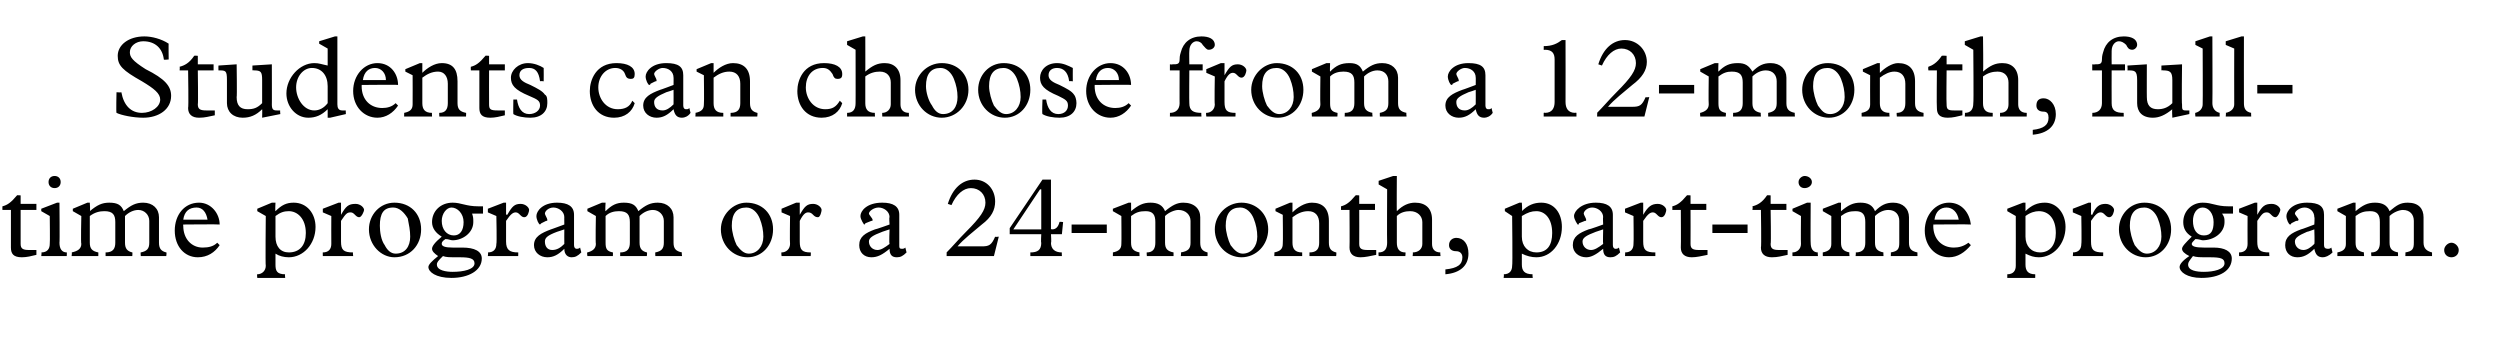 <?xml version="1.0" standalone="no"?><!DOCTYPE svg PUBLIC "-//W3C//DTD SVG 1.1//EN" "http://www.w3.org/Graphics/SVG/1.1/DTD/svg11.dtd"><svg xmlns="http://www.w3.org/2000/svg" version="1.1" width="206px" height="29.9px" viewBox="0 -3 206 29.9" style="top:-3px">  <desc>Students can choose from a 12 month, full time program or a 24 month, part time program.</desc>  <defs/>  <g id="Polygon6412">    <path d="M 1.7 13.1 L 1.7 13.8 L 3 13.8 L 3 14.3 L 1.7 14.3 C 1.7 14.3 1.7 17.1 1.7 17.1 C 1.7 17.5 1.9 17.6 2.4 17.6 C 2.6 17.6 2.9 17.6 3 17.6 C 3 17.6 3 18 3 18 C 2.6 18.1 2.2 18.2 1.8 18.2 C 1.1 18.2 0.9 17.9 0.9 17.4 C 0.9 17.4 0.9 14.3 0.9 14.3 L 0.2 14.3 C 0.2 14.3 0.19 14.05 0.2 14 C 0.6 13.9 0.9 13.7 1.4 13.1 C 1.38 13.07 1.7 13.1 1.7 13.1 Z M 5 12 C 5 12.3 4.8 12.5 4.5 12.5 C 4.2 12.5 4 12.3 4 12 C 4 11.7 4.2 11.5 4.5 11.5 C 4.8 11.5 5 11.7 5 12 Z M 4.7 13.7 L 4.9 13.7 C 4.9 13.7 4.93 17.03 4.9 17 C 4.9 17.5 5.1 17.8 5.5 17.8 C 5.52 17.76 5.5 18.1 5.5 18.1 L 3.4 18.1 C 3.4 18.1 3.45 17.76 3.4 17.8 C 3.9 17.8 4.1 17.5 4.1 17.1 C 4.13 17.1 4.1 14.8 4.1 14.8 L 3.4 14.4 L 3.4 14.2 L 4.7 13.7 Z M 7.2 13.7 L 7.4 13.7 C 7.4 13.7 7.45 14.44 7.4 14.4 C 8 13.9 8.4 13.7 9 13.7 C 9.7 13.7 10 13.9 10.2 14.4 C 10.8 13.9 11.2 13.7 11.8 13.7 C 12.6 13.7 13.1 14.2 13.1 14.9 C 13.1 14.9 13.1 17 13.1 17 C 13.1 17.5 13.3 17.7 13.7 17.8 C 13.75 17.76 13.7 18.1 13.7 18.1 L 11.6 18.1 C 11.6 18.1 11.57 17.76 11.6 17.8 C 12.1 17.7 12.3 17.5 12.3 17 C 12.3 17 12.3 15.2 12.3 15.2 C 12.3 14.7 11.9 14.3 11.4 14.3 C 11 14.3 10.6 14.5 10.3 14.8 C 10.3 14.8 10.3 17 10.3 17 C 10.3 17.5 10.5 17.7 10.9 17.8 C 10.93 17.76 10.9 18.1 10.9 18.1 L 8.7 18.1 C 8.7 18.1 8.7 17.76 8.7 17.8 C 9.3 17.8 9.5 17.5 9.5 17 C 9.5 17 9.5 15.3 9.5 15.3 C 9.5 14.7 9.3 14.4 8.6 14.4 C 8.2 14.4 7.8 14.5 7.4 14.8 C 7.4 14.8 7.4 17 7.4 17 C 7.4 17.5 7.6 17.7 8.1 17.8 C 8.11 17.76 8.1 18.1 8.1 18.1 L 5.9 18.1 C 5.9 18.1 5.95 17.76 5.9 17.8 C 6.4 17.7 6.7 17.5 6.7 17.1 C 6.65 17.06 6.7 14.8 6.7 14.8 L 6 14.4 L 6 14.2 L 7.2 13.7 Z M 18.1 15.5 C 18.11 15.47 15.1 15.5 15.1 15.5 C 15.1 15.5 15.08 15.59 15.1 15.6 C 15.1 16.7 15.8 17.4 16.7 17.4 C 17.2 17.4 17.6 17.3 17.9 17 C 17.9 17 18.1 17.2 18.1 17.2 C 17.7 17.8 17.1 18.2 16.3 18.2 C 15.2 18.2 14.4 17.3 14.4 16 C 14.4 14.7 15.2 13.7 16.4 13.7 C 17.4 13.7 18.1 14.6 18.1 15.5 Z M 17.1 15.1 C 17 14.5 16.7 14.1 16.2 14.1 C 15.6 14.1 15.2 14.4 15.1 15.1 C 15.1 15.1 17.1 15.1 17.1 15.1 Z M 22.7 13.7 C 22.7 13.7 22.66 14.43 22.7 14.4 C 23.2 13.9 23.6 13.7 24.2 13.7 C 25.3 13.7 26 14.6 26 15.7 C 26 17.1 25 18.2 23.8 18.2 C 23.4 18.2 23 18.1 22.7 17.9 C 22.7 17.9 22.7 18.8 22.7 18.8 C 22.7 19.3 22.8 19.6 23.5 19.6 C 23.46 19.58 23.5 19.9 23.5 19.9 L 21.2 19.9 C 21.2 19.9 21.16 19.58 21.2 19.6 C 21.6 19.6 21.9 19.3 21.9 18.9 C 21.86 18.9 21.9 14.8 21.9 14.8 L 21.2 14.4 L 21.2 14.2 L 22.4 13.7 L 22.7 13.7 Z M 22.7 16.5 C 22.7 17.3 23.1 17.8 23.8 17.8 C 24.7 17.8 25.2 17.2 25.2 16.2 C 25.2 15 24.5 14.4 23.8 14.4 C 23.4 14.4 23.1 14.5 22.7 14.8 C 22.7 14.8 22.7 16.5 22.7 16.5 Z M 27.9 13.7 L 28.1 13.7 L 28.1 14.7 C 28.1 14.7 28.11 14.66 28.1 14.7 C 28.5 14 28.7 13.8 29.3 13.8 C 29.7 13.8 30 14.1 30 14.3 C 30 14.4 29.8 14.9 29.6 14.9 C 29.3 14.9 29.2 14.5 28.9 14.5 C 28.6 14.5 28.5 14.6 28.1 15.2 C 28.1 15.2 28.1 16.9 28.1 16.9 C 28.1 17.6 28.3 17.8 29.1 17.8 C 29.06 17.76 29.1 18.1 29.1 18.1 L 26.6 18.1 C 26.6 18.1 26.59 17.76 26.6 17.8 C 27.1 17.8 27.3 17.5 27.3 17.1 C 27.29 17.06 27.3 14.8 27.3 14.8 L 26.6 14.5 L 26.6 14.2 L 27.9 13.7 Z M 34.7 15.9 C 34.7 17.2 33.8 18.2 32.5 18.2 C 31.4 18.2 30.4 17.2 30.4 15.9 C 30.4 14.7 31.3 13.7 32.5 13.7 C 33.8 13.7 34.7 14.6 34.7 15.9 Z M 31.7 17.2 C 31.9 17.6 32.2 17.9 32.6 17.9 C 33.4 17.9 33.8 17.3 33.8 16.5 C 33.8 16 33.7 15.5 33.6 15 C 33.3 14.5 32.9 14.1 32.4 14.1 C 31.6 14.1 31.3 14.6 31.3 15.6 C 31.3 16.1 31.4 16.8 31.7 17.2 Z M 39.4 14 C 39.6 14 39.7 14 39.8 14 C 39.8 14 39.8 14.6 39.8 14.6 C 39.7 14.6 39.6 14.6 39.5 14.6 C 39.3 14.6 39.1 14.6 38.9 14.6 C 39 14.9 39 15 39 15.3 C 39 16.2 38.1 16.8 37.3 16.8 C 37.1 16.8 37 16.7 36.7 16.7 C 36.4 16.9 36.4 17 36.4 17.1 C 36.4 17.3 36.7 17.4 37.3 17.4 C 37.3 17.4 38.1 17.4 38.1 17.4 C 39.1 17.4 39.7 17.7 39.7 18.3 C 39.7 19.3 38.6 19.9 37.2 19.9 C 35.9 19.9 35.3 19.4 35.3 19 C 35.3 18.8 35.6 18.5 36.1 18.1 C 35.8 17.9 35.6 17.7 35.6 17.5 C 35.6 17.3 35.8 17 36.4 16.5 C 35.9 16.2 35.6 15.8 35.6 15.3 C 35.6 14.4 36.3 13.7 37.3 13.7 C 38 13.7 38.4 14 39.4 14 Z M 37.4 16.4 C 37.9 16.4 38.2 16 38.2 15.3 C 38.2 14.6 37.7 14.1 37.2 14.1 C 36.8 14.1 36.4 14.6 36.4 15.2 C 36.4 15.9 36.8 16.4 37.4 16.4 Z M 36.5 18.1 C 36.1 18.5 36 18.6 36 18.8 C 36 19.3 36.8 19.4 37.3 19.4 C 38.2 19.4 39.1 19.2 39.1 18.7 C 39.1 18.3 38.7 18.2 37.9 18.2 C 36.9 18.2 36.8 18.2 36.5 18.1 C 36.5 18.1 36.5 18.1 36.5 18.1 Z M 41.5 13.7 L 41.7 13.7 L 41.7 14.7 C 41.7 14.7 41.76 14.66 41.8 14.7 C 42.2 14 42.4 13.8 42.9 13.8 C 43.3 13.8 43.6 14.1 43.6 14.3 C 43.6 14.4 43.5 14.9 43.2 14.9 C 42.9 14.9 42.8 14.5 42.5 14.5 C 42.3 14.5 42.1 14.6 41.7 15.2 C 41.7 15.2 41.7 16.9 41.7 16.9 C 41.7 17.6 42 17.8 42.7 17.8 C 42.71 17.76 42.7 18.1 42.7 18.1 L 40.2 18.1 C 40.2 18.1 40.24 17.76 40.2 17.8 C 40.7 17.8 40.9 17.5 40.9 17.1 C 40.95 17.06 40.9 14.8 40.9 14.8 L 40.2 14.5 L 40.2 14.2 L 41.5 13.7 Z M 45.9 13.7 C 46.8 13.7 47.3 14 47.3 14.7 C 47.3 14.7 47.3 17.2 47.3 17.2 C 47.3 17.4 47.4 17.5 47.5 17.5 C 47.6 17.5 47.7 17.5 47.8 17.4 C 47.8 17.4 47.9 17.8 47.9 17.8 C 47.6 18.1 47.4 18.2 47.1 18.2 C 46.8 18.2 46.5 18 46.5 17.5 C 46 18 45.6 18.2 45.1 18.2 C 44.5 18.2 44 17.8 44 17.2 C 44 16.5 44.6 16.2 45.4 15.9 C 45.37 15.92 46.5 15.5 46.5 15.5 C 46.5 15.5 46.49 14.86 46.5 14.9 C 46.5 14.4 46 14.1 45.6 14.1 C 45.2 14.1 44.9 14.4 44.9 14.6 C 44.9 14.7 45.1 15 45.1 15.1 C 45.1 15.2 45.1 15.2 45 15.2 C 45 15.2 44.6 15.4 44.6 15.4 C 44.5 15.5 44.5 15.5 44.5 15.5 C 44.4 15.5 44.2 15.1 44.2 14.8 C 44.2 14.4 44.7 13.7 45.9 13.7 C 45.9 13.7 45.9 13.7 45.9 13.7 Z M 44.9 16.9 C 44.9 17.3 45.1 17.6 45.5 17.6 C 45.9 17.6 46.2 17.4 46.5 17.1 C 46.49 17.08 46.5 15.9 46.5 15.9 C 46.5 15.9 45.9 16.11 45.9 16.1 C 45.1 16.4 44.9 16.6 44.9 16.9 C 44.9 16.9 44.9 16.9 44.9 16.9 Z M 49.6 13.7 L 49.9 13.7 C 49.9 13.7 49.85 14.44 49.9 14.4 C 50.4 13.9 50.8 13.7 51.4 13.7 C 52.1 13.7 52.4 13.9 52.6 14.4 C 53.2 13.9 53.6 13.7 54.2 13.7 C 55 13.7 55.5 14.2 55.5 14.9 C 55.5 14.9 55.5 17 55.5 17 C 55.5 17.5 55.7 17.7 56.2 17.8 C 56.15 17.76 56.2 18.1 56.2 18.1 L 54 18.1 C 54 18.1 53.98 17.76 54 17.8 C 54.5 17.7 54.7 17.5 54.7 17 C 54.7 17 54.7 15.2 54.7 15.2 C 54.7 14.7 54.3 14.3 53.8 14.3 C 53.4 14.3 53 14.5 52.7 14.8 C 52.7 14.8 52.7 17 52.7 17 C 52.7 17.5 52.9 17.7 53.3 17.8 C 53.34 17.76 53.3 18.1 53.3 18.1 L 51.1 18.1 C 51.1 18.1 51.11 17.76 51.1 17.8 C 51.7 17.8 51.9 17.5 51.9 17 C 51.9 17 51.9 15.3 51.9 15.3 C 51.9 14.7 51.7 14.4 51 14.4 C 50.6 14.4 50.2 14.5 49.9 14.8 C 49.9 14.8 49.9 17 49.9 17 C 49.9 17.5 50 17.7 50.5 17.8 C 50.52 17.76 50.5 18.1 50.5 18.1 L 48.4 18.1 C 48.4 18.1 48.35 17.76 48.4 17.8 C 48.8 17.7 49.1 17.5 49.1 17.1 C 49.06 17.06 49.1 14.8 49.1 14.8 L 48.4 14.4 L 48.4 14.2 L 49.6 13.7 Z M 63.7 15.9 C 63.7 17.2 62.8 18.2 61.6 18.2 C 60.4 18.2 59.4 17.2 59.4 15.9 C 59.4 14.7 60.4 13.7 61.5 13.7 C 62.8 13.7 63.7 14.6 63.7 15.9 Z M 60.7 17.2 C 61 17.6 61.3 17.9 61.7 17.9 C 62.4 17.9 62.9 17.3 62.9 16.5 C 62.9 16 62.8 15.5 62.6 15 C 62.4 14.5 62 14.1 61.5 14.1 C 60.7 14.1 60.3 14.6 60.3 15.6 C 60.3 16.1 60.5 16.8 60.7 17.2 Z M 65.6 13.7 L 65.9 13.7 L 65.9 14.7 C 65.9 14.7 65.88 14.66 65.9 14.7 C 66.3 14 66.5 13.8 67 13.8 C 67.4 13.8 67.7 14.1 67.7 14.3 C 67.7 14.4 67.6 14.9 67.4 14.9 C 67 14.9 67 14.5 66.6 14.5 C 66.4 14.5 66.2 14.6 65.9 15.2 C 65.9 15.2 65.9 16.9 65.9 16.9 C 65.9 17.6 66.1 17.8 66.8 17.8 C 66.83 17.76 66.8 18.1 66.8 18.1 L 64.4 18.1 C 64.4 18.1 64.36 17.76 64.4 17.8 C 64.8 17.8 65.1 17.5 65.1 17.1 C 65.07 17.06 65.1 14.8 65.1 14.8 L 64.4 14.5 L 64.4 14.2 L 65.6 13.7 Z M 72.7 13.7 C 73.6 13.7 74.1 14 74.1 14.7 C 74.1 14.7 74.1 17.2 74.1 17.2 C 74.1 17.4 74.1 17.5 74.3 17.5 C 74.4 17.5 74.5 17.5 74.6 17.4 C 74.6 17.4 74.7 17.8 74.7 17.8 C 74.4 18.1 74.2 18.2 73.9 18.2 C 73.5 18.2 73.3 18 73.3 17.5 C 72.7 18 72.3 18.2 71.8 18.2 C 71.2 18.2 70.8 17.8 70.8 17.2 C 70.8 16.5 71.3 16.2 72.1 15.9 C 72.13 15.92 73.3 15.5 73.3 15.5 C 73.3 15.5 73.25 14.86 73.3 14.9 C 73.3 14.4 72.8 14.1 72.4 14.1 C 72 14.1 71.6 14.4 71.6 14.6 C 71.6 14.7 71.9 15 71.9 15.1 C 71.9 15.2 71.9 15.2 71.8 15.2 C 71.8 15.2 71.3 15.4 71.3 15.4 C 71.3 15.5 71.2 15.5 71.2 15.5 C 71.2 15.5 70.9 15.1 70.9 14.8 C 70.9 14.4 71.4 13.7 72.7 13.7 C 72.7 13.7 72.7 13.7 72.7 13.7 Z M 71.6 16.9 C 71.6 17.3 71.9 17.6 72.3 17.6 C 72.6 17.6 72.9 17.4 73.3 17.1 C 73.25 17.08 73.3 15.9 73.3 15.9 C 73.3 15.9 72.66 16.11 72.7 16.1 C 71.9 16.4 71.6 16.6 71.6 16.9 C 71.6 16.9 71.6 16.9 71.6 16.9 Z M 82 13.6 C 82 14.3 81.7 14.9 80.9 15.5 C 80.2 16.1 79.4 16.7 78.9 17.3 C 78.9 17.3 80.9 17.3 80.9 17.3 C 81.5 17.3 81.7 17.2 82 16.5 C 82 16.54 82.3 16.5 82.3 16.5 L 81.9 18.1 L 78 18.1 C 78 18.1 78.01 17.76 78 17.8 C 78.5 17.3 79 16.7 79.6 16.1 C 80.8 14.9 81.2 14.3 81.2 13.7 C 81.2 13 80.7 12.5 80 12.5 C 79.4 12.5 78.8 13 78.4 13.9 C 78.4 13.9 78.1 13.8 78.1 13.8 C 78.5 12.5 79.3 11.8 80.3 11.8 C 81.3 11.8 82 12.6 82 13.6 Z M 86.6 11.8 L 86.6 15.9 C 86.6 15.9 86.67 15.86 86.7 15.9 C 87 15.9 87.2 15.7 87.3 15.3 C 87.3 15.25 87.6 15.3 87.6 15.3 L 87.5 16.3 L 86.6 16.3 C 86.6 16.3 86.65 17.03 86.6 17 C 86.6 17.5 86.9 17.8 87.5 17.8 C 87.48 17.76 87.5 18.1 87.5 18.1 L 84.9 18.1 C 84.9 18.1 84.9 17.76 84.9 17.8 C 85.5 17.8 85.8 17.6 85.8 17 C 85.76 17.02 85.8 16.3 85.8 16.3 L 83.2 16.3 L 83.2 15.8 L 85.9 11.8 L 86.6 11.8 Z M 83.5 15.9 L 85.8 15.9 L 85.8 12.6 L 85.7 12.6 L 83.5 15.9 Z M 91.2 15.5 L 91.2 16.2 L 88.3 16.2 L 88.3 15.5 L 91.2 15.5 Z M 93 13.7 L 93.2 13.7 C 93.2 13.7 93.21 14.44 93.2 14.4 C 93.8 13.9 94.2 13.7 94.8 13.7 C 95.4 13.7 95.8 13.9 96 14.4 C 96.6 13.9 97 13.7 97.5 13.7 C 98.4 13.7 98.9 14.2 98.9 14.9 C 98.9 14.9 98.9 17 98.9 17 C 98.9 17.5 99.1 17.7 99.5 17.8 C 99.51 17.76 99.5 18.1 99.5 18.1 L 97.3 18.1 C 97.3 18.1 97.34 17.76 97.3 17.8 C 97.9 17.7 98.1 17.5 98.1 17 C 98.1 17 98.1 15.2 98.1 15.2 C 98.1 14.7 97.7 14.3 97.1 14.3 C 96.8 14.3 96.3 14.5 96 14.8 C 96 14.8 96 17 96 17 C 96 17.5 96.2 17.7 96.7 17.8 C 96.7 17.76 96.7 18.1 96.7 18.1 L 94.5 18.1 C 94.5 18.1 94.47 17.76 94.5 17.8 C 95 17.8 95.2 17.5 95.2 17 C 95.2 17 95.2 15.3 95.2 15.3 C 95.2 14.7 95 14.4 94.4 14.4 C 93.9 14.4 93.6 14.5 93.2 14.8 C 93.2 14.8 93.2 17 93.2 17 C 93.2 17.5 93.4 17.7 93.9 17.8 C 93.88 17.76 93.9 18.1 93.9 18.1 L 91.7 18.1 C 91.7 18.1 91.71 17.76 91.7 17.8 C 92.2 17.7 92.4 17.5 92.4 17.1 C 92.42 17.06 92.4 14.8 92.4 14.8 L 91.7 14.4 L 91.7 14.2 L 93 13.7 Z M 104.5 15.9 C 104.5 17.2 103.5 18.2 102.3 18.2 C 101.1 18.2 100.1 17.2 100.1 15.9 C 100.1 14.7 101.1 13.7 102.3 13.7 C 103.5 13.7 104.5 14.6 104.5 15.9 Z M 101.4 17.2 C 101.7 17.6 102 17.9 102.4 17.9 C 103.1 17.9 103.6 17.3 103.6 16.5 C 103.6 16 103.5 15.5 103.3 15 C 103.1 14.5 102.7 14.1 102.2 14.1 C 101.4 14.1 101 14.6 101 15.6 C 101 16.1 101.2 16.8 101.4 17.2 Z M 106.5 13.7 L 106.5 14.5 C 106.5 14.5 106.55 14.53 106.5 14.5 C 106.9 14.1 107.5 13.7 108.1 13.7 C 109 13.7 109.5 14.2 109.5 15.2 C 109.5 15.2 109.5 17 109.5 17 C 109.5 17.5 109.7 17.7 110.1 17.8 C 110.14 17.76 110.1 18.1 110.1 18.1 L 107.9 18.1 C 107.9 18.1 107.9 17.76 107.9 17.8 C 108.5 17.8 108.7 17.5 108.7 17 C 108.7 17 108.7 15.4 108.7 15.4 C 108.7 14.8 108.4 14.4 107.8 14.4 C 107.3 14.4 106.9 14.6 106.5 14.9 C 106.5 14.9 106.5 17 106.5 17 C 106.5 17.5 106.7 17.8 107.3 17.8 C 107.3 17.76 107.3 18.1 107.3 18.1 L 105 18.1 C 105 18.1 105.03 17.76 105 17.8 C 105.5 17.7 105.7 17.5 105.7 17.1 C 105.73 17.06 105.7 14.7 105.7 14.7 L 105.1 14.4 L 105.1 14.2 L 106.3 13.7 L 106.5 13.7 Z M 112 13.1 L 112 13.8 L 113.3 13.8 L 113.3 14.3 L 112 14.3 C 112 14.3 112.01 17.1 112 17.1 C 112 17.5 112.2 17.6 112.7 17.6 C 112.9 17.6 113.2 17.6 113.4 17.6 C 113.4 17.6 113.4 18 113.4 18 C 112.9 18.1 112.5 18.2 112.1 18.2 C 111.5 18.2 111.2 17.9 111.2 17.4 C 111.22 17.4 111.2 14.3 111.2 14.3 L 110.5 14.3 C 110.5 14.3 110.5 14.05 110.5 14 C 110.9 13.9 111.2 13.7 111.7 13.1 C 111.69 13.07 112 13.1 112 13.1 Z M 114.8 11.5 L 115.1 11.5 C 115.1 11.5 115.08 14.43 115.1 14.4 C 115.6 13.9 116.1 13.7 116.6 13.7 C 117.5 13.7 118 14.2 118 15.1 C 118 15.1 118 17.1 118 17.1 C 118 17.5 118.2 17.8 118.7 17.8 C 118.65 17.76 118.7 18.1 118.7 18.1 L 116.4 18.1 C 116.4 18.1 116.45 17.76 116.4 17.8 C 116.9 17.8 117.2 17.5 117.2 17.1 C 117.2 17.1 117.2 15.3 117.2 15.3 C 117.2 14.8 116.8 14.4 116.2 14.4 C 115.8 14.4 115.4 14.5 115.1 14.8 C 115.1 14.8 115.1 17 115.1 17 C 115.1 17.5 115.3 17.8 115.8 17.8 C 115.84 17.76 115.8 18.1 115.8 18.1 L 113.6 18.1 C 113.6 18.1 113.57 17.76 113.6 17.8 C 114.1 17.8 114.3 17.5 114.3 17 C 114.28 17.02 114.3 12.6 114.3 12.6 L 113.6 12.2 L 113.6 11.9 L 114.8 11.5 Z M 121 17.9 C 121 18.9 120.3 19.5 119.1 19.6 C 119.1 19.6 119.1 19.2 119.1 19.2 C 120.1 19.1 120.5 18.8 120.5 18.2 C 120.5 17.9 120.3 17.7 120 17.7 C 119.6 17.7 119.4 17.5 119.4 17.2 C 119.4 16.8 119.7 16.6 120 16.6 C 120.6 16.6 121 17.1 121 17.9 Z M 125.4 13.7 C 125.4 13.7 125.45 14.43 125.4 14.4 C 125.9 13.9 126.4 13.7 127 13.7 C 128.1 13.7 128.7 14.6 128.7 15.7 C 128.7 17.1 127.8 18.2 126.6 18.2 C 126.2 18.2 125.8 18.1 125.4 17.9 C 125.4 17.9 125.4 18.8 125.4 18.8 C 125.4 19.3 125.6 19.6 126.3 19.6 C 126.25 19.58 126.3 19.9 126.3 19.9 L 123.9 19.9 C 123.9 19.9 123.95 19.58 123.9 19.6 C 124.4 19.6 124.6 19.3 124.6 18.9 C 124.65 18.9 124.6 14.8 124.6 14.8 L 124 14.4 L 124 14.2 L 125.2 13.7 L 125.4 13.7 Z M 125.4 16.5 C 125.4 17.3 125.9 17.8 126.6 17.8 C 127.5 17.8 127.9 17.2 127.9 16.2 C 127.9 15 127.3 14.4 126.6 14.4 C 126.2 14.4 125.9 14.5 125.4 14.8 C 125.4 14.8 125.4 16.5 125.4 16.5 Z M 131.5 13.7 C 132.4 13.7 132.9 14 132.9 14.7 C 132.9 14.7 132.9 17.2 132.9 17.2 C 132.9 17.4 133 17.5 133.1 17.5 C 133.2 17.5 133.3 17.5 133.4 17.4 C 133.4 17.4 133.5 17.8 133.5 17.8 C 133.2 18.1 133 18.2 132.7 18.2 C 132.3 18.2 132.1 18 132.1 17.5 C 131.5 18 131.1 18.2 130.7 18.2 C 130.1 18.2 129.6 17.8 129.6 17.2 C 129.6 16.5 130.1 16.2 130.9 15.9 C 130.95 15.92 132.1 15.5 132.1 15.5 C 132.1 15.5 132.07 14.86 132.1 14.9 C 132.1 14.4 131.6 14.1 131.2 14.1 C 130.8 14.1 130.5 14.4 130.5 14.6 C 130.5 14.7 130.7 15 130.7 15.1 C 130.7 15.2 130.7 15.2 130.6 15.2 C 130.6 15.2 130.1 15.4 130.1 15.4 C 130.1 15.5 130.1 15.5 130 15.5 C 130 15.5 129.7 15.1 129.7 14.8 C 129.7 14.4 130.3 13.7 131.5 13.7 C 131.5 13.7 131.5 13.7 131.5 13.7 Z M 130.4 16.9 C 130.4 17.3 130.7 17.6 131.1 17.6 C 131.4 17.6 131.7 17.4 132.1 17.1 C 132.07 17.08 132.1 15.9 132.1 15.9 C 132.1 15.9 131.48 16.11 131.5 16.1 C 130.7 16.4 130.4 16.6 130.4 16.9 C 130.4 16.9 130.4 16.9 130.4 16.9 Z M 135.2 13.7 L 135.4 13.7 L 135.4 14.7 C 135.4 14.7 135.45 14.66 135.4 14.7 C 135.8 14 136.1 13.8 136.6 13.8 C 137 13.8 137.3 14.1 137.3 14.3 C 137.3 14.4 137.2 14.9 136.9 14.9 C 136.6 14.9 136.5 14.5 136.2 14.5 C 136 14.5 135.8 14.6 135.4 15.2 C 135.4 15.2 135.4 16.9 135.4 16.9 C 135.4 17.6 135.6 17.8 136.4 17.8 C 136.4 17.76 136.4 18.1 136.4 18.1 L 133.9 18.1 C 133.9 18.1 133.93 17.76 133.9 17.8 C 134.4 17.8 134.6 17.5 134.6 17.1 C 134.63 17.06 134.6 14.8 134.6 14.8 L 133.9 14.5 L 133.9 14.2 L 135.2 13.7 Z M 139.3 13.1 L 139.3 13.8 L 140.6 13.8 L 140.6 14.3 L 139.3 14.3 C 139.3 14.3 139.31 17.1 139.3 17.1 C 139.3 17.5 139.5 17.6 140 17.6 C 140.2 17.6 140.5 17.6 140.7 17.6 C 140.7 17.6 140.7 18 140.7 18 C 140.2 18.1 139.8 18.2 139.4 18.2 C 138.8 18.2 138.5 17.9 138.5 17.4 C 138.52 17.4 138.5 14.3 138.5 14.3 L 137.8 14.3 C 137.8 14.3 137.81 14.05 137.8 14 C 138.2 13.9 138.5 13.7 139 13.1 C 138.99 13.07 139.3 13.1 139.3 13.1 Z M 144 15.5 L 144 16.2 L 141.1 16.2 L 141.1 15.5 L 144 15.5 Z M 145.9 13.1 L 145.9 13.8 L 147.2 13.8 L 147.2 14.3 L 145.9 14.3 C 145.9 14.3 145.95 17.1 145.9 17.1 C 145.9 17.5 146.1 17.6 146.6 17.6 C 146.9 17.6 147.2 17.6 147.3 17.6 C 147.3 17.6 147.3 18 147.3 18 C 146.8 18.1 146.5 18.2 146 18.2 C 145.4 18.2 145.1 17.9 145.1 17.4 C 145.15 17.4 145.1 14.3 145.1 14.3 L 144.4 14.3 C 144.4 14.3 144.44 14.05 144.4 14 C 144.8 13.9 145.2 13.7 145.6 13.1 C 145.62 13.07 145.9 13.1 145.9 13.1 Z M 149.3 12 C 149.3 12.3 149 12.5 148.7 12.5 C 148.4 12.5 148.2 12.3 148.2 12 C 148.2 11.7 148.5 11.5 148.7 11.5 C 149 11.5 149.3 11.7 149.3 12 Z M 148.9 13.7 L 149.2 13.7 C 149.2 13.7 149.18 17.03 149.2 17 C 149.2 17.5 149.4 17.8 149.8 17.8 C 149.76 17.76 149.8 18.1 149.8 18.1 L 147.7 18.1 C 147.7 18.1 147.69 17.76 147.7 17.8 C 148.1 17.8 148.4 17.5 148.4 17.1 C 148.38 17.1 148.4 14.8 148.4 14.8 L 147.7 14.4 L 147.7 14.2 L 148.9 13.7 Z M 151.5 13.7 L 151.7 13.7 C 151.7 13.7 151.69 14.44 151.7 14.4 C 152.3 13.9 152.7 13.7 153.3 13.7 C 153.9 13.7 154.3 13.9 154.5 14.4 C 155 13.9 155.4 13.7 156 13.7 C 156.8 13.7 157.3 14.2 157.3 14.9 C 157.3 14.9 157.3 17 157.3 17 C 157.3 17.5 157.5 17.7 158 17.8 C 157.99 17.76 158 18.1 158 18.1 L 155.8 18.1 C 155.8 18.1 155.82 17.76 155.8 17.8 C 156.4 17.7 156.5 17.5 156.5 17 C 156.5 17 156.5 15.2 156.5 15.2 C 156.5 14.7 156.2 14.3 155.6 14.3 C 155.2 14.3 154.8 14.5 154.5 14.8 C 154.5 14.8 154.5 17 154.5 17 C 154.5 17.5 154.7 17.7 155.2 17.8 C 155.18 17.76 155.2 18.1 155.2 18.1 L 152.9 18.1 C 152.9 18.1 152.95 17.76 152.9 17.8 C 153.5 17.8 153.7 17.5 153.7 17 C 153.7 17 153.7 15.3 153.7 15.3 C 153.7 14.7 153.5 14.4 152.9 14.4 C 152.4 14.4 152.1 14.5 151.7 14.8 C 151.7 14.8 151.7 17 151.7 17 C 151.7 17.5 151.9 17.7 152.4 17.8 C 152.36 17.76 152.4 18.1 152.4 18.1 L 150.2 18.1 C 150.2 18.1 150.19 17.76 150.2 17.8 C 150.7 17.7 150.9 17.5 150.9 17.1 C 150.9 17.06 150.9 14.8 150.9 14.8 L 150.2 14.4 L 150.2 14.2 L 151.5 13.7 Z M 162.4 15.5 C 162.35 15.47 159.3 15.5 159.3 15.5 C 159.3 15.5 159.32 15.59 159.3 15.6 C 159.3 16.7 160 17.4 161 17.4 C 161.4 17.4 161.8 17.3 162.2 17 C 162.2 17 162.4 17.2 162.4 17.2 C 161.9 17.8 161.3 18.2 160.6 18.2 C 159.5 18.2 158.6 17.3 158.6 16 C 158.6 14.7 159.5 13.7 160.6 13.7 C 161.7 13.7 162.3 14.6 162.4 15.5 Z M 161.4 15.1 C 161.3 14.5 160.9 14.1 160.4 14.1 C 159.9 14.1 159.5 14.4 159.4 15.1 C 159.4 15.1 161.4 15.1 161.4 15.1 Z M 166.9 13.7 C 166.9 13.7 166.9 14.43 166.9 14.4 C 167.4 13.9 167.9 13.7 168.5 13.7 C 169.5 13.7 170.2 14.6 170.2 15.7 C 170.2 17.1 169.2 18.2 168 18.2 C 167.6 18.2 167.3 18.1 166.9 17.9 C 166.9 17.9 166.9 18.8 166.9 18.8 C 166.9 19.3 167.1 19.6 167.7 19.6 C 167.71 19.58 167.7 19.9 167.7 19.9 L 165.4 19.9 C 165.4 19.9 165.4 19.58 165.4 19.6 C 165.9 19.6 166.1 19.3 166.1 18.9 C 166.11 18.9 166.1 14.8 166.1 14.8 L 165.4 14.4 L 165.4 14.2 L 166.7 13.7 L 166.9 13.7 Z M 166.9 16.5 C 166.9 17.3 167.4 17.8 168.1 17.8 C 168.9 17.8 169.4 17.2 169.4 16.2 C 169.4 15 168.8 14.4 168 14.4 C 167.7 14.4 167.3 14.5 166.9 14.8 C 166.9 14.8 166.9 16.5 166.9 16.5 Z M 172.1 13.7 L 172.3 13.7 L 172.3 14.7 C 172.3 14.7 172.36 14.66 172.4 14.7 C 172.7 14 173 13.8 173.5 13.8 C 173.9 13.8 174.2 14.1 174.2 14.3 C 174.2 14.4 174.1 14.9 173.8 14.9 C 173.5 14.9 173.4 14.5 173.1 14.5 C 172.9 14.5 172.7 14.6 172.3 15.2 C 172.3 15.2 172.3 16.9 172.3 16.9 C 172.3 17.6 172.5 17.8 173.3 17.8 C 173.31 17.76 173.3 18.1 173.3 18.1 L 170.8 18.1 C 170.8 18.1 170.84 17.76 170.8 17.8 C 171.3 17.8 171.5 17.5 171.5 17.1 C 171.54 17.06 171.5 14.8 171.5 14.8 L 170.8 14.5 L 170.8 14.2 L 172.1 13.7 Z M 178.9 15.9 C 178.9 17.2 178 18.2 176.8 18.2 C 175.6 18.2 174.6 17.2 174.6 15.9 C 174.6 14.7 175.5 13.7 176.7 13.7 C 178 13.7 178.9 14.6 178.9 15.9 Z M 175.9 17.2 C 176.2 17.6 176.5 17.9 176.9 17.9 C 177.6 17.9 178.1 17.3 178.1 16.5 C 178.1 16 178 15.5 177.8 15 C 177.6 14.5 177.2 14.1 176.7 14.1 C 175.9 14.1 175.5 14.6 175.5 15.6 C 175.5 16.1 175.7 16.8 175.9 17.2 Z M 183.6 14 C 183.8 14 183.9 14 184 14 C 184 14 184 14.6 184 14.6 C 184 14.6 183.9 14.6 183.8 14.6 C 183.5 14.6 183.3 14.6 183.1 14.6 C 183.3 14.9 183.3 15 183.3 15.3 C 183.3 16.2 182.4 16.8 181.5 16.8 C 181.4 16.8 181.2 16.7 180.9 16.7 C 180.7 16.9 180.6 17 180.6 17.1 C 180.6 17.3 180.9 17.4 181.6 17.4 C 181.6 17.4 182.4 17.4 182.4 17.4 C 183.3 17.4 183.9 17.7 183.9 18.3 C 183.9 19.3 182.9 19.9 181.4 19.9 C 180.2 19.9 179.6 19.4 179.6 19 C 179.6 18.8 179.8 18.5 180.4 18.1 C 180 17.9 179.8 17.7 179.8 17.5 C 179.8 17.3 180.1 17 180.6 16.5 C 180.1 16.2 179.9 15.8 179.9 15.3 C 179.9 14.4 180.6 13.7 181.5 13.7 C 182.3 13.7 182.6 14 183.6 14 Z M 181.6 16.4 C 182.2 16.4 182.4 16 182.4 15.3 C 182.4 14.6 182 14.1 181.5 14.1 C 181 14.1 180.7 14.6 180.7 15.2 C 180.7 15.9 181 16.4 181.6 16.4 Z M 180.7 18.1 C 180.4 18.5 180.3 18.6 180.3 18.8 C 180.3 19.3 181 19.4 181.6 19.4 C 182.4 19.4 183.3 19.2 183.3 18.7 C 183.3 18.3 183 18.2 182.1 18.2 C 181.2 18.2 181 18.2 180.7 18.1 C 180.7 18.1 180.7 18.1 180.7 18.1 Z M 185.8 13.7 L 186 13.7 L 186 14.7 C 186 14.7 186.01 14.66 186 14.7 C 186.4 14 186.6 13.8 187.2 13.8 C 187.6 13.8 187.9 14.1 187.9 14.3 C 187.9 14.4 187.7 14.9 187.5 14.9 C 187.2 14.9 187.1 14.5 186.8 14.5 C 186.5 14.5 186.4 14.6 186 15.2 C 186 15.2 186 16.9 186 16.9 C 186 17.6 186.2 17.8 187 17.8 C 186.96 17.76 187 18.1 187 18.1 L 184.5 18.1 C 184.5 18.1 184.49 17.76 184.5 17.8 C 185 17.8 185.2 17.5 185.2 17.1 C 185.19 17.06 185.2 14.8 185.2 14.8 L 184.5 14.5 L 184.5 14.2 L 185.8 13.7 Z M 190.1 13.7 C 191.1 13.7 191.5 14 191.5 14.7 C 191.5 14.7 191.5 17.2 191.5 17.2 C 191.5 17.4 191.6 17.5 191.8 17.5 C 191.9 17.5 192 17.5 192.1 17.4 C 192.1 17.4 192.2 17.8 192.2 17.8 C 191.9 18.1 191.6 18.2 191.4 18.2 C 191 18.2 190.8 18 190.7 17.5 C 190.2 18 189.8 18.2 189.3 18.2 C 188.7 18.2 188.3 17.8 188.3 17.2 C 188.3 16.5 188.8 16.2 189.6 15.9 C 189.62 15.92 190.7 15.5 190.7 15.5 C 190.7 15.5 190.74 14.86 190.7 14.9 C 190.7 14.4 190.3 14.1 189.9 14.1 C 189.5 14.1 189.1 14.4 189.1 14.6 C 189.1 14.7 189.4 15 189.4 15.1 C 189.4 15.2 189.3 15.2 189.2 15.2 C 189.2 15.2 188.8 15.4 188.8 15.4 C 188.8 15.5 188.7 15.5 188.7 15.5 C 188.6 15.5 188.4 15.1 188.4 14.8 C 188.4 14.4 188.9 13.7 190.1 13.7 C 190.1 13.7 190.1 13.7 190.1 13.7 Z M 189.1 16.9 C 189.1 17.3 189.4 17.6 189.8 17.6 C 190.1 17.6 190.4 17.4 190.7 17.1 C 190.74 17.08 190.7 15.9 190.7 15.9 C 190.7 15.9 190.15 16.11 190.1 16.1 C 189.4 16.4 189.1 16.6 189.1 16.9 C 189.1 16.9 189.1 16.9 189.1 16.9 Z M 193.9 13.7 L 194.1 13.7 C 194.1 13.7 194.1 14.44 194.1 14.4 C 194.7 13.9 195.1 13.7 195.7 13.7 C 196.3 13.7 196.7 13.9 196.9 14.4 C 197.5 13.9 197.8 13.7 198.4 13.7 C 199.3 13.7 199.7 14.2 199.7 14.9 C 199.7 14.9 199.7 17 199.7 17 C 199.7 17.5 200 17.7 200.4 17.8 C 200.4 17.76 200.4 18.1 200.4 18.1 L 198.2 18.1 C 198.2 18.1 198.22 17.76 198.2 17.8 C 198.8 17.7 198.9 17.5 198.9 17 C 198.9 17 198.9 15.2 198.9 15.2 C 198.9 14.7 198.6 14.3 198 14.3 C 197.7 14.3 197.2 14.5 196.9 14.8 C 196.9 14.8 196.9 17 196.9 17 C 196.9 17.5 197.1 17.7 197.6 17.8 C 197.59 17.76 197.6 18.1 197.6 18.1 L 195.4 18.1 C 195.4 18.1 195.36 17.76 195.4 17.8 C 195.9 17.8 196.1 17.5 196.1 17 C 196.1 17 196.1 15.3 196.1 15.3 C 196.1 14.7 195.9 14.4 195.3 14.4 C 194.8 14.4 194.5 14.5 194.1 14.8 C 194.1 14.8 194.1 17 194.1 17 C 194.1 17.5 194.3 17.7 194.8 17.8 C 194.77 17.76 194.8 18.1 194.8 18.1 L 192.6 18.1 C 192.6 18.1 192.6 17.76 192.6 17.8 C 193.1 17.7 193.3 17.5 193.3 17.1 C 193.3 17.06 193.3 14.8 193.3 14.8 L 192.6 14.4 L 192.6 14.2 L 193.9 13.7 Z M 202.6 17.6 C 202.6 18 202.3 18.2 202 18.2 C 201.7 18.2 201.4 18 201.4 17.6 C 201.4 17.3 201.7 17 202 17 C 202.3 17 202.6 17.3 202.6 17.6 Z " stroke="none" fill="#000"/>  </g>  <g id="Polygon6411">    <path d="M 11.9 0 C 12.5 0 13.3 0.2 13.9 0.6 C 13.88 0.55 13.9 1.9 13.9 1.9 C 13.9 1.9 13.48 1.95 13.5 1.9 C 13.4 1 12.8 0.4 11.8 0.4 C 11.2 0.4 10.7 0.8 10.7 1.3 C 10.7 1.7 10.9 2 12 2.7 C 13.6 3.5 14.1 4.1 14.1 4.9 C 14.1 6 13.1 6.7 11.8 6.7 C 11 6.7 10 6.5 9.6 6.3 C 9.56 6.26 9.6 4.6 9.6 4.6 C 9.6 4.6 9.97 4.63 10 4.6 C 10.2 5.7 10.8 6.3 11.7 6.3 C 12.5 6.3 13.2 5.8 13.2 5.2 C 13.2 4.7 12.7 4.3 11.7 3.7 C 10.1 2.8 9.7 2.4 9.7 1.6 C 9.7 0.7 10.6 0 11.9 0 C 11.9 0 11.9 0 11.9 0 Z M 16.3 1.6 L 16.3 2.3 L 17.6 2.3 L 17.6 2.8 L 16.3 2.8 C 16.3 2.8 16.34 5.6 16.3 5.6 C 16.3 6 16.5 6.1 17 6.1 C 17.3 6.1 17.6 6.1 17.7 6.1 C 17.7 6.1 17.7 6.5 17.7 6.5 C 17.2 6.6 16.9 6.7 16.4 6.7 C 15.8 6.7 15.5 6.4 15.5 5.9 C 15.55 5.9 15.5 2.8 15.5 2.8 L 14.8 2.8 C 14.8 2.8 14.83 2.55 14.8 2.5 C 15.2 2.4 15.6 2.2 16 1.6 C 16.02 1.57 16.3 1.6 16.3 1.6 Z M 19.5 5 C 19.5 5.7 19.8 6 20.4 6 C 20.9 6 21.2 5.9 21.6 5.5 C 21.6 5.5 21.6 3.6 21.6 3.6 C 21.6 2.9 21.5 2.8 20.9 2.8 C 20.88 2.77 20.8 2.8 20.8 2.8 L 20.8 2.4 L 22.4 2.3 C 22.4 2.3 22.41 5.64 22.4 5.6 C 22.4 6 22.5 6.1 22.8 6.1 C 22.9 6.1 23 6.1 23.1 6.1 C 23.06 6.07 23.1 6.4 23.1 6.4 L 21.6 6.7 C 21.6 6.7 21.62 5.98 21.6 6 C 21.1 6.5 20.6 6.7 20 6.7 C 19.2 6.7 18.7 6.2 18.7 5.5 C 18.7 5.5 18.7 3.6 18.7 3.6 C 18.7 2.8 18.6 2.8 18 2.8 C 17.99 2.77 18 2.4 18 2.4 L 19.5 2.3 C 19.5 2.3 19.54 5.02 19.5 5 Z M 27.6 0 L 27.8 0 C 27.8 0 27.8 5.63 27.8 5.6 C 27.8 5.9 27.9 6.1 28.2 6.1 C 28.3 6.1 28.4 6.1 28.5 6.1 C 28.48 6.06 28.5 6.4 28.5 6.4 L 27.2 6.7 L 27 6.7 C 27 6.7 27 5.99 27 6 C 26.5 6.5 26 6.7 25.4 6.7 C 24.4 6.7 23.6 5.8 23.6 4.7 C 23.6 3.4 24.7 2.2 25.9 2.2 C 26.3 2.2 26.5 2.3 27 2.4 C 27 2.4 27 1 27 1 L 26.3 0.6 L 26.3 0.4 L 27.6 0 Z M 25.9 6.1 C 26.3 6.1 26.7 5.9 27 5.5 C 27 5.5 27 4.1 27 4.1 C 27 3.2 26.5 2.6 25.7 2.6 C 25 2.6 24.4 3.3 24.4 4.2 C 24.4 5.1 25 6.1 25.9 6.1 Z M 32.8 4 C 32.84 3.97 29.8 4 29.8 4 C 29.8 4 29.81 4.09 29.8 4.1 C 29.8 5.2 30.5 5.9 31.5 5.9 C 31.9 5.9 32.3 5.8 32.6 5.5 C 32.6 5.5 32.8 5.7 32.8 5.7 C 32.4 6.3 31.8 6.7 31.1 6.7 C 30 6.7 29.1 5.8 29.1 4.5 C 29.1 3.2 30 2.2 31.1 2.2 C 32.2 2.2 32.8 3.1 32.8 4 Z M 31.8 3.6 C 31.8 3 31.4 2.6 30.9 2.6 C 30.4 2.6 30 2.9 29.9 3.6 C 29.9 3.6 31.8 3.6 31.8 3.6 Z M 34.8 2.2 L 34.8 3 C 34.8 3 34.83 3.03 34.8 3 C 35.2 2.6 35.8 2.2 36.4 2.2 C 37.3 2.2 37.7 2.7 37.7 3.7 C 37.7 3.7 37.7 5.5 37.7 5.5 C 37.7 6 37.9 6.2 38.4 6.3 C 38.42 6.26 38.4 6.6 38.4 6.6 L 36.2 6.6 C 36.2 6.6 36.18 6.26 36.2 6.3 C 36.7 6.3 36.9 6 36.9 5.5 C 36.9 5.5 36.9 3.9 36.9 3.9 C 36.9 3.3 36.6 2.9 36.1 2.9 C 35.6 2.9 35.2 3.1 34.8 3.4 C 34.8 3.4 34.8 5.5 34.8 5.5 C 34.8 6 35 6.3 35.6 6.3 C 35.58 6.26 35.6 6.6 35.6 6.6 L 33.3 6.6 C 33.3 6.6 33.31 6.26 33.3 6.3 C 33.8 6.2 34 6 34 5.6 C 34.01 5.56 34 3.2 34 3.2 L 33.4 2.9 L 33.4 2.7 L 34.6 2.2 L 34.8 2.2 Z M 40.3 1.6 L 40.3 2.3 L 41.6 2.3 L 41.6 2.8 L 40.3 2.8 C 40.3 2.8 40.29 5.6 40.3 5.6 C 40.3 6 40.4 6.1 41 6.1 C 41.2 6.1 41.5 6.1 41.6 6.1 C 41.6 6.1 41.6 6.5 41.6 6.5 C 41.2 6.6 40.8 6.7 40.4 6.7 C 39.7 6.7 39.5 6.4 39.5 5.9 C 39.5 5.9 39.5 2.8 39.5 2.8 L 38.8 2.8 C 38.8 2.8 38.78 2.55 38.8 2.5 C 39.2 2.4 39.5 2.2 40 1.6 C 39.97 1.57 40.3 1.6 40.3 1.6 Z M 43.5 2.2 C 44 2.2 44.5 2.4 44.8 2.6 C 44.81 2.63 44.8 3.7 44.8 3.7 C 44.8 3.7 44.52 3.66 44.5 3.7 C 44.4 2.9 44.1 2.6 43.6 2.6 C 43.1 2.6 42.8 2.8 42.8 3.2 C 42.8 3.6 43.2 3.8 43.7 4 C 44.3 4.3 44.7 4.5 44.9 4.8 C 45.1 4.9 45.1 5.2 45.1 5.5 C 45.1 6.2 44.6 6.7 43.7 6.7 C 43.2 6.7 42.6 6.6 42.3 6.4 C 42.28 6.4 42.3 5.2 42.3 5.2 C 42.3 5.2 42.59 5.21 42.6 5.2 C 42.7 5.9 43 6.4 43.6 6.4 C 44.1 6.4 44.5 6.1 44.5 5.7 C 44.5 5.3 44.3 5.2 43.6 4.9 C 42.4 4.4 42.1 4 42.1 3.4 C 42.1 2.8 42.7 2.2 43.5 2.2 C 43.5 2.2 43.5 2.2 43.5 2.2 Z M 52.3 3.1 C 52.3 3.4 52.2 3.5 52 3.5 C 51.7 3.5 51.6 3.4 51.5 3.1 C 51.4 2.8 51.1 2.6 50.7 2.6 C 49.9 2.6 49.3 3.3 49.3 4.2 C 49.3 5.1 49.9 6 50.9 6 C 51.5 6 51.9 5.8 52.1 5.3 C 52.1 5.3 52.3 5.5 52.3 5.5 C 52.1 6.2 51.5 6.7 50.6 6.7 C 49.3 6.7 48.6 5.7 48.6 4.5 C 48.6 3.6 49.1 2.2 50.8 2.2 C 51.7 2.2 52.3 2.5 52.3 3.1 Z M 54.9 2.2 C 55.9 2.2 56.3 2.5 56.3 3.2 C 56.3 3.2 56.3 5.7 56.3 5.7 C 56.3 5.9 56.4 6 56.5 6 C 56.7 6 56.7 6 56.8 5.9 C 56.8 5.9 56.9 6.3 56.9 6.3 C 56.7 6.6 56.4 6.7 56.2 6.7 C 55.8 6.7 55.6 6.5 55.5 6 C 55 6.5 54.6 6.7 54.1 6.7 C 53.5 6.7 53 6.3 53 5.7 C 53 5 53.6 4.7 54.4 4.4 C 54.39 4.42 55.5 4 55.5 4 C 55.5 4 55.51 3.36 55.5 3.4 C 55.5 2.9 55.1 2.6 54.6 2.6 C 54.3 2.6 53.9 2.9 53.9 3.1 C 53.9 3.2 54.1 3.5 54.1 3.6 C 54.1 3.7 54.1 3.7 54 3.7 C 54 3.7 53.6 3.9 53.6 3.9 C 53.6 4 53.5 4 53.5 4 C 53.4 4 53.2 3.6 53.2 3.3 C 53.2 2.9 53.7 2.2 54.9 2.2 C 54.9 2.2 54.9 2.2 54.9 2.2 Z M 53.9 5.4 C 53.9 5.8 54.1 6.1 54.6 6.1 C 54.9 6.1 55.2 5.9 55.5 5.6 C 55.51 5.58 55.5 4.4 55.5 4.4 C 55.5 4.4 54.92 4.61 54.9 4.6 C 54.2 4.9 53.9 5.1 53.9 5.4 C 53.9 5.4 53.9 5.4 53.9 5.4 Z M 58.8 2.2 L 58.8 3 C 58.8 3 58.85 3.03 58.8 3 C 59.2 2.6 59.8 2.2 60.4 2.2 C 61.3 2.2 61.8 2.7 61.8 3.7 C 61.8 3.7 61.8 5.5 61.8 5.5 C 61.8 6 62 6.2 62.4 6.3 C 62.44 6.26 62.4 6.6 62.4 6.6 L 60.2 6.6 C 60.2 6.6 60.2 6.26 60.2 6.3 C 60.8 6.3 61 6 61 5.5 C 61 5.5 61 3.9 61 3.9 C 61 3.3 60.7 2.9 60.1 2.9 C 59.6 2.9 59.2 3.1 58.8 3.4 C 58.8 3.4 58.8 5.5 58.8 5.5 C 58.8 6 59 6.3 59.6 6.3 C 59.6 6.26 59.6 6.6 59.6 6.6 L 57.3 6.6 C 57.3 6.6 57.33 6.26 57.3 6.3 C 57.8 6.2 58 6 58 5.6 C 58.03 5.56 58 3.2 58 3.2 L 57.4 2.9 L 57.4 2.7 L 58.6 2.2 L 58.8 2.2 Z M 69.4 3.1 C 69.4 3.4 69.3 3.5 69 3.5 C 68.8 3.5 68.7 3.4 68.6 3.1 C 68.4 2.8 68.2 2.6 67.8 2.6 C 66.9 2.6 66.4 3.3 66.4 4.2 C 66.4 5.1 67 6 68 6 C 68.6 6 68.9 5.8 69.2 5.3 C 69.2 5.3 69.4 5.5 69.4 5.5 C 69.2 6.2 68.6 6.7 67.7 6.7 C 66.4 6.7 65.7 5.7 65.7 4.5 C 65.7 3.6 66.2 2.2 67.9 2.2 C 68.8 2.2 69.4 2.5 69.4 3.1 Z M 71.1 0 L 71.3 0 C 71.3 0 71.31 2.93 71.3 2.9 C 71.9 2.4 72.3 2.2 72.9 2.2 C 73.7 2.2 74.2 2.7 74.2 3.6 C 74.2 3.6 74.2 5.6 74.2 5.6 C 74.2 6 74.4 6.3 74.9 6.3 C 74.88 6.26 74.9 6.6 74.9 6.6 L 72.7 6.6 C 72.7 6.6 72.68 6.26 72.7 6.3 C 73.1 6.3 73.4 6 73.4 5.6 C 73.4 5.6 73.4 3.8 73.4 3.8 C 73.4 3.3 73.1 2.9 72.5 2.9 C 72.1 2.9 71.7 3 71.3 3.3 C 71.3 3.3 71.3 5.5 71.3 5.5 C 71.3 6 71.5 6.3 72.1 6.3 C 72.07 6.26 72.1 6.6 72.1 6.6 L 69.8 6.6 C 69.8 6.6 69.8 6.26 69.8 6.3 C 70.3 6.3 70.5 6 70.5 5.5 C 70.51 5.52 70.5 1.1 70.5 1.1 L 69.8 0.7 L 69.8 0.4 L 71.1 0 Z M 79.8 4.4 C 79.8 5.7 78.8 6.7 77.6 6.7 C 76.4 6.7 75.4 5.7 75.4 4.4 C 75.4 3.2 76.4 2.2 77.6 2.2 C 78.9 2.2 79.8 3.1 79.8 4.4 Z M 76.8 5.7 C 77 6.1 77.3 6.4 77.7 6.4 C 78.5 6.4 78.9 5.8 78.9 5 C 78.9 4.5 78.8 4 78.6 3.5 C 78.4 3 78 2.6 77.5 2.6 C 76.7 2.6 76.3 3.1 76.3 4.1 C 76.3 4.6 76.5 5.3 76.8 5.7 Z M 84.9 4.4 C 84.9 5.7 84 6.7 82.8 6.7 C 81.6 6.7 80.6 5.7 80.6 4.4 C 80.6 3.2 81.5 2.2 82.7 2.2 C 84 2.2 84.9 3.1 84.9 4.4 Z M 81.9 5.7 C 82.2 6.1 82.5 6.4 82.9 6.4 C 83.6 6.4 84.1 5.8 84.1 5 C 84.1 4.5 84 4 83.8 3.5 C 83.6 3 83.2 2.6 82.7 2.6 C 81.9 2.6 81.5 3.1 81.5 4.1 C 81.5 4.6 81.7 5.3 81.9 5.7 Z M 87.1 2.2 C 87.6 2.2 88 2.4 88.4 2.6 C 88.39 2.63 88.4 3.7 88.4 3.7 C 88.4 3.7 88.1 3.66 88.1 3.7 C 88 2.9 87.6 2.6 87.1 2.6 C 86.7 2.6 86.4 2.8 86.4 3.2 C 86.4 3.6 86.8 3.8 87.3 4 C 87.9 4.3 88.3 4.5 88.5 4.8 C 88.6 4.9 88.7 5.2 88.7 5.5 C 88.7 6.2 88.2 6.7 87.3 6.7 C 86.8 6.7 86.2 6.6 85.9 6.4 C 85.85 6.4 85.9 5.2 85.9 5.2 C 85.9 5.2 86.17 5.21 86.2 5.2 C 86.3 5.9 86.6 6.4 87.2 6.4 C 87.7 6.4 88 6.1 88 5.7 C 88 5.3 87.8 5.2 87.2 4.9 C 86 4.4 85.7 4 85.7 3.4 C 85.7 2.8 86.2 2.2 87.1 2.2 C 87.1 2.2 87.1 2.2 87.1 2.2 Z M 93.2 4 C 93.24 3.97 90.2 4 90.2 4 C 90.2 4 90.21 4.09 90.2 4.1 C 90.2 5.2 90.9 5.9 91.9 5.9 C 92.3 5.9 92.7 5.8 93 5.5 C 93 5.5 93.2 5.7 93.2 5.7 C 92.8 6.3 92.2 6.7 91.5 6.7 C 90.4 6.7 89.5 5.8 89.5 4.5 C 89.5 3.2 90.4 2.2 91.5 2.2 C 92.6 2.2 93.2 3.1 93.2 4 Z M 92.2 3.6 C 92.2 3 91.8 2.6 91.3 2.6 C 90.8 2.6 90.4 2.9 90.3 3.6 C 90.3 3.6 92.2 3.6 92.2 3.6 Z M 100.1 0.7 C 100.1 0.9 99.9 1.1 99.6 1.1 C 99.4 1.1 99.3 0.9 99.1 0.7 C 99 0.5 98.8 0.4 98.6 0.4 C 98.3 0.4 98 0.7 98 1.2 C 97.98 1.22 98 2.3 98 2.3 L 99.1 2.3 L 99.1 2.8 L 98 2.8 C 98 2.8 97.98 5.46 98 5.5 C 98 6.1 98.3 6.3 99 6.3 C 98.97 6.26 99 6.6 99 6.6 L 96.4 6.6 C 96.4 6.6 96.41 6.26 96.4 6.3 C 96.9 6.3 97.2 6 97.2 5.5 C 97.19 5.54 97.2 2.8 97.2 2.8 L 96.4 2.8 L 96.4 2.3 C 96.4 2.3 96.61 2.33 96.6 2.3 C 97 2.3 97.2 2.3 97.2 1.9 C 97.2 1.8 97.2 1.6 97.3 1.3 C 97.5 0.5 98.1 0 99 0 C 99.6 0 100.1 0.2 100.1 0.7 Z M 100.6 2.2 L 100.9 2.2 L 100.9 3.2 C 100.9 3.2 100.87 3.16 100.9 3.2 C 101.3 2.5 101.5 2.3 102 2.3 C 102.4 2.3 102.7 2.6 102.7 2.8 C 102.7 2.9 102.6 3.4 102.3 3.4 C 102 3.4 101.9 3 101.6 3 C 101.4 3 101.2 3.1 100.9 3.7 C 100.9 3.7 100.9 5.4 100.9 5.4 C 100.9 6.1 101.1 6.3 101.8 6.3 C 101.82 6.26 101.8 6.6 101.8 6.6 L 99.4 6.6 C 99.4 6.6 99.35 6.26 99.4 6.3 C 99.8 6.3 100.1 6 100.1 5.6 C 100.06 5.56 100.1 3.3 100.1 3.3 L 99.4 3 L 99.4 2.7 L 100.6 2.2 Z M 107.4 4.4 C 107.4 5.7 106.5 6.7 105.3 6.7 C 104.1 6.7 103.1 5.7 103.1 4.4 C 103.1 3.2 104.1 2.2 105.2 2.2 C 106.5 2.2 107.4 3.1 107.4 4.4 Z M 104.4 5.7 C 104.7 6.1 105 6.4 105.4 6.4 C 106.1 6.4 106.6 5.8 106.6 5 C 106.6 4.5 106.5 4 106.3 3.5 C 106.1 3 105.7 2.6 105.2 2.6 C 104.4 2.6 104 3.1 104 4.1 C 104 4.6 104.2 5.3 104.4 5.7 Z M 109.3 2.2 L 109.6 2.2 C 109.6 2.2 109.57 2.94 109.6 2.9 C 110.1 2.4 110.5 2.2 111.2 2.2 C 111.8 2.2 112.1 2.4 112.3 2.9 C 112.9 2.4 113.3 2.2 113.9 2.2 C 114.7 2.2 115.2 2.7 115.2 3.4 C 115.2 3.4 115.2 5.5 115.2 5.5 C 115.2 6 115.4 6.2 115.9 6.3 C 115.86 6.26 115.9 6.6 115.9 6.6 L 113.7 6.6 C 113.7 6.6 113.69 6.26 113.7 6.3 C 114.2 6.2 114.4 6 114.4 5.5 C 114.4 5.5 114.4 3.7 114.4 3.7 C 114.4 3.2 114.1 2.8 113.5 2.8 C 113.1 2.8 112.7 3 112.4 3.3 C 112.4 3.3 112.4 5.5 112.4 5.5 C 112.4 6 112.6 6.2 113.1 6.3 C 113.05 6.26 113.1 6.6 113.1 6.6 L 110.8 6.6 C 110.8 6.6 110.82 6.26 110.8 6.3 C 111.4 6.3 111.6 6 111.6 5.5 C 111.6 5.5 111.6 3.8 111.6 3.8 C 111.6 3.2 111.4 2.9 110.7 2.9 C 110.3 2.9 109.9 3 109.6 3.3 C 109.6 3.3 109.6 5.5 109.6 5.5 C 109.6 6 109.7 6.2 110.2 6.3 C 110.23 6.26 110.2 6.6 110.2 6.6 L 108.1 6.6 C 108.1 6.6 108.07 6.26 108.1 6.3 C 108.5 6.2 108.8 6 108.8 5.6 C 108.77 5.56 108.8 3.3 108.8 3.3 L 108.1 2.9 L 108.1 2.7 L 109.3 2.2 Z M 121 2.2 C 122 2.2 122.4 2.5 122.4 3.2 C 122.4 3.2 122.4 5.7 122.4 5.7 C 122.4 5.9 122.5 6 122.6 6 C 122.8 6 122.8 6 122.9 5.9 C 122.9 5.9 123 6.3 123 6.3 C 122.8 6.6 122.5 6.7 122.3 6.7 C 121.9 6.7 121.7 6.5 121.6 6 C 121.1 6.5 120.7 6.7 120.2 6.7 C 119.6 6.7 119.1 6.3 119.1 5.7 C 119.1 5 119.7 4.7 120.5 4.4 C 120.49 4.42 121.6 4 121.6 4 C 121.6 4 121.61 3.36 121.6 3.4 C 121.6 2.9 121.2 2.6 120.7 2.6 C 120.4 2.6 120 2.9 120 3.1 C 120 3.2 120.2 3.5 120.2 3.6 C 120.2 3.7 120.2 3.7 120.1 3.7 C 120.1 3.7 119.7 3.9 119.7 3.9 C 119.7 4 119.6 4 119.6 4 C 119.5 4 119.3 3.6 119.3 3.3 C 119.3 2.9 119.8 2.2 121 2.2 C 121 2.2 121 2.2 121 2.2 Z M 120 5.4 C 120 5.8 120.2 6.1 120.7 6.1 C 121 6.1 121.3 5.9 121.6 5.6 C 121.61 5.58 121.6 4.4 121.6 4.4 C 121.6 4.4 121.02 4.61 121 4.6 C 120.3 4.9 120 5.1 120 5.4 C 120 5.4 120 5.4 120 5.4 Z M 129 0.3 C 129 0.3 129.01 5.4 129 5.4 C 129 5.9 129.2 6.3 129.8 6.3 C 129.8 6.26 129.9 6.3 129.9 6.3 L 129.9 6.6 L 127.2 6.6 L 127.2 6.3 C 127.2 6.3 127.3 6.26 127.3 6.3 C 127.9 6.3 128.1 5.9 128.1 5.4 C 128.1 5.4 128.1 1.9 128.1 1.9 C 128.1 1.4 127.9 1.1 127.3 1.1 C 127.33 1.12 127.2 1.1 127.2 1.1 C 127.2 1.1 127.21 0.78 127.2 0.8 C 127.9 0.8 128.3 0.6 128.7 0.3 C 128.74 0.3 129 0.3 129 0.3 Z M 135.7 2.1 C 135.7 2.8 135.3 3.4 134.5 4 C 133.8 4.6 133 5.2 132.5 5.8 C 132.5 5.8 134.5 5.8 134.5 5.8 C 135.1 5.8 135.3 5.7 135.6 5 C 135.6 5.04 135.9 5 135.9 5 L 135.5 6.6 L 131.6 6.6 C 131.6 6.6 131.62 6.26 131.6 6.3 C 132.1 5.8 132.6 5.2 133.2 4.6 C 134.4 3.4 134.8 2.8 134.8 2.2 C 134.8 1.5 134.3 1 133.6 1 C 133 1 132.4 1.5 132 2.4 C 132 2.4 131.7 2.3 131.7 2.3 C 132.1 1 132.9 0.3 133.9 0.3 C 134.9 0.3 135.7 1.1 135.7 2.1 Z M 139.6 4 L 139.6 4.7 L 136.7 4.7 L 136.7 4 L 139.6 4 Z M 141.3 2.2 L 141.6 2.2 C 141.6 2.2 141.57 2.94 141.6 2.9 C 142.1 2.4 142.5 2.2 143.2 2.2 C 143.8 2.2 144.1 2.4 144.4 2.9 C 144.9 2.4 145.3 2.2 145.9 2.2 C 146.7 2.2 147.2 2.7 147.2 3.4 C 147.2 3.4 147.2 5.5 147.2 5.5 C 147.2 6 147.4 6.2 147.9 6.3 C 147.87 6.26 147.9 6.6 147.9 6.6 L 145.7 6.6 C 145.7 6.6 145.69 6.26 145.7 6.3 C 146.2 6.2 146.4 6 146.4 5.5 C 146.4 5.5 146.4 3.7 146.4 3.7 C 146.4 3.2 146.1 2.8 145.5 2.8 C 145.1 2.8 144.7 3 144.4 3.3 C 144.4 3.3 144.4 5.5 144.4 5.5 C 144.4 6 144.6 6.2 145.1 6.3 C 145.06 6.26 145.1 6.6 145.1 6.6 L 142.8 6.6 C 142.8 6.6 142.82 6.26 142.8 6.3 C 143.4 6.3 143.6 6 143.6 5.5 C 143.6 5.5 143.6 3.8 143.6 3.8 C 143.6 3.2 143.4 2.9 142.7 2.9 C 142.3 2.9 142 3 141.6 3.3 C 141.6 3.3 141.6 5.5 141.6 5.5 C 141.6 6 141.7 6.2 142.2 6.3 C 142.24 6.26 142.2 6.6 142.2 6.6 L 140.1 6.6 C 140.1 6.6 140.07 6.26 140.1 6.3 C 140.5 6.2 140.8 6 140.8 5.6 C 140.77 5.56 140.8 3.3 140.8 3.3 L 140.1 2.9 L 140.1 2.7 L 141.3 2.2 Z M 152.8 4.4 C 152.8 5.7 151.9 6.7 150.7 6.7 C 149.5 6.7 148.5 5.7 148.5 4.4 C 148.5 3.2 149.4 2.2 150.6 2.2 C 151.9 2.2 152.8 3.1 152.8 4.4 Z M 149.8 5.7 C 150.1 6.1 150.3 6.4 150.8 6.4 C 151.5 6.4 152 5.8 152 5 C 152 4.5 151.9 4 151.7 3.5 C 151.5 3 151.1 2.6 150.6 2.6 C 149.8 2.6 149.4 3.1 149.4 4.1 C 149.4 4.6 149.6 5.3 149.8 5.7 Z M 154.9 2.2 L 154.9 3 C 154.9 3 154.91 3.03 154.9 3 C 155.3 2.6 155.9 2.2 156.4 2.2 C 157.3 2.2 157.8 2.7 157.8 3.7 C 157.8 3.7 157.8 5.5 157.8 5.5 C 157.8 6 158 6.2 158.5 6.3 C 158.5 6.26 158.5 6.6 158.5 6.6 L 156.3 6.6 C 156.3 6.6 156.26 6.26 156.3 6.3 C 156.8 6.3 157 6 157 5.5 C 157 5.5 157 3.9 157 3.9 C 157 3.3 156.7 2.9 156.1 2.9 C 155.7 2.9 155.3 3.1 154.9 3.4 C 154.9 3.4 154.9 5.5 154.9 5.5 C 154.9 6 155.1 6.3 155.7 6.3 C 155.66 6.26 155.7 6.6 155.7 6.6 L 153.4 6.6 C 153.4 6.6 153.39 6.26 153.4 6.3 C 153.9 6.2 154.1 6 154.1 5.6 C 154.09 5.56 154.1 3.2 154.1 3.2 L 153.5 2.9 L 153.5 2.7 L 154.7 2.2 L 154.9 2.2 Z M 160.4 1.6 L 160.4 2.3 L 161.7 2.3 L 161.7 2.8 L 160.4 2.8 C 160.4 2.8 160.37 5.6 160.4 5.6 C 160.4 6 160.5 6.1 161 6.1 C 161.3 6.1 161.6 6.1 161.7 6.1 C 161.7 6.1 161.7 6.5 161.7 6.5 C 161.3 6.6 160.9 6.7 160.5 6.7 C 159.8 6.7 159.6 6.4 159.6 5.9 C 159.57 5.9 159.6 2.8 159.6 2.8 L 158.9 2.8 C 158.9 2.8 158.86 2.55 158.9 2.5 C 159.2 2.4 159.6 2.2 160 1.6 C 160.05 1.57 160.4 1.6 160.4 1.6 Z M 163.2 0 L 163.4 0 C 163.4 0 163.44 2.93 163.4 2.9 C 164 2.4 164.4 2.2 165 2.2 C 165.8 2.2 166.3 2.7 166.3 3.6 C 166.3 3.6 166.3 5.6 166.3 5.6 C 166.3 6 166.5 6.3 167 6.3 C 167.01 6.26 167 6.6 167 6.6 L 164.8 6.6 C 164.8 6.6 164.81 6.26 164.8 6.3 C 165.3 6.3 165.5 6 165.5 5.6 C 165.5 5.6 165.5 3.8 165.5 3.8 C 165.5 3.3 165.2 2.9 164.6 2.9 C 164.2 2.9 163.8 3 163.4 3.3 C 163.4 3.3 163.4 5.5 163.4 5.5 C 163.4 6 163.6 6.3 164.2 6.3 C 164.2 6.26 164.2 6.6 164.2 6.6 L 161.9 6.6 C 161.9 6.6 161.93 6.26 161.9 6.3 C 162.4 6.3 162.6 6 162.6 5.5 C 162.64 5.52 162.6 1.1 162.6 1.1 L 161.9 0.7 L 161.9 0.4 L 163.2 0 Z M 169.4 6.4 C 169.4 7.4 168.7 8 167.5 8.1 C 167.5 8.1 167.5 7.7 167.5 7.7 C 168.4 7.6 168.8 7.3 168.8 6.7 C 168.8 6.4 168.7 6.2 168.4 6.2 C 168 6.2 167.8 6 167.8 5.7 C 167.8 5.3 168 5.1 168.4 5.1 C 168.9 5.1 169.4 5.6 169.4 6.4 Z M 176.1 0.7 C 176.1 0.9 175.9 1.1 175.7 1.1 C 175.4 1.1 175.3 0.9 175.2 0.7 C 175 0.5 174.8 0.4 174.6 0.4 C 174.3 0.4 174 0.7 174 1.2 C 173.99 1.22 174 2.3 174 2.3 L 175.1 2.3 L 175.1 2.8 L 174 2.8 C 174 2.8 173.99 5.46 174 5.5 C 174 6.1 174.3 6.3 175 6.3 C 174.98 6.26 175 6.6 175 6.6 L 172.4 6.6 C 172.4 6.6 172.42 6.26 172.4 6.3 C 172.9 6.3 173.2 6 173.2 5.5 C 173.2 5.54 173.2 2.8 173.2 2.8 L 172.4 2.8 L 172.4 2.3 C 172.4 2.3 172.62 2.33 172.6 2.3 C 173 2.3 173.2 2.3 173.2 1.9 C 173.2 1.8 173.2 1.6 173.3 1.3 C 173.5 0.5 174.1 0 175 0 C 175.6 0 176.1 0.2 176.1 0.7 Z M 176.9 5 C 176.9 5.7 177.2 6 177.8 6 C 178.2 6 178.6 5.9 179 5.5 C 179 5.5 179 3.6 179 3.6 C 179 2.9 178.8 2.8 178.2 2.8 C 178.23 2.77 178.1 2.8 178.1 2.8 L 178.1 2.4 L 179.8 2.3 C 179.8 2.3 179.76 5.64 179.8 5.6 C 179.8 6 179.8 6.1 180.1 6.1 C 180.2 6.1 180.4 6.1 180.4 6.1 C 180.41 6.07 180.4 6.4 180.4 6.4 L 179 6.7 C 179 6.7 178.96 5.98 179 6 C 178.4 6.5 177.9 6.7 177.4 6.7 C 176.5 6.7 176.1 6.2 176.1 5.5 C 176.1 5.5 176.1 3.6 176.1 3.6 C 176.1 2.8 175.9 2.8 175.3 2.8 C 175.33 2.77 175.3 2.4 175.3 2.4 L 176.9 2.3 C 176.9 2.3 176.89 5.02 176.9 5 Z M 182.3 5.5 C 182.3 5.9 182.5 6.2 182.9 6.3 C 182.9 6.26 182.9 6.6 182.9 6.6 L 180.9 6.6 C 180.9 6.6 180.86 6.26 180.9 6.3 C 181.3 6.2 181.5 5.9 181.5 5.6 C 181.52 5.57 181.5 1 181.5 1 L 180.9 0.7 L 180.9 0.4 L 182.1 0 L 182.3 0 C 182.3 0 182.32 5.5 182.3 5.5 Z M 184.9 5.5 C 184.9 5.9 185 6.2 185.5 6.3 C 185.48 6.26 185.5 6.6 185.5 6.6 L 183.4 6.6 C 183.4 6.6 183.44 6.26 183.4 6.3 C 183.9 6.2 184.1 5.9 184.1 5.6 C 184.09 5.57 184.1 1 184.1 1 L 183.4 0.7 L 183.4 0.4 L 184.7 0 L 184.9 0 C 184.9 0 184.89 5.5 184.9 5.5 Z M 188.9 4 L 188.9 4.7 L 186 4.7 L 186 4 L 188.9 4 Z " stroke="none" fill="#000"/>  </g></svg>